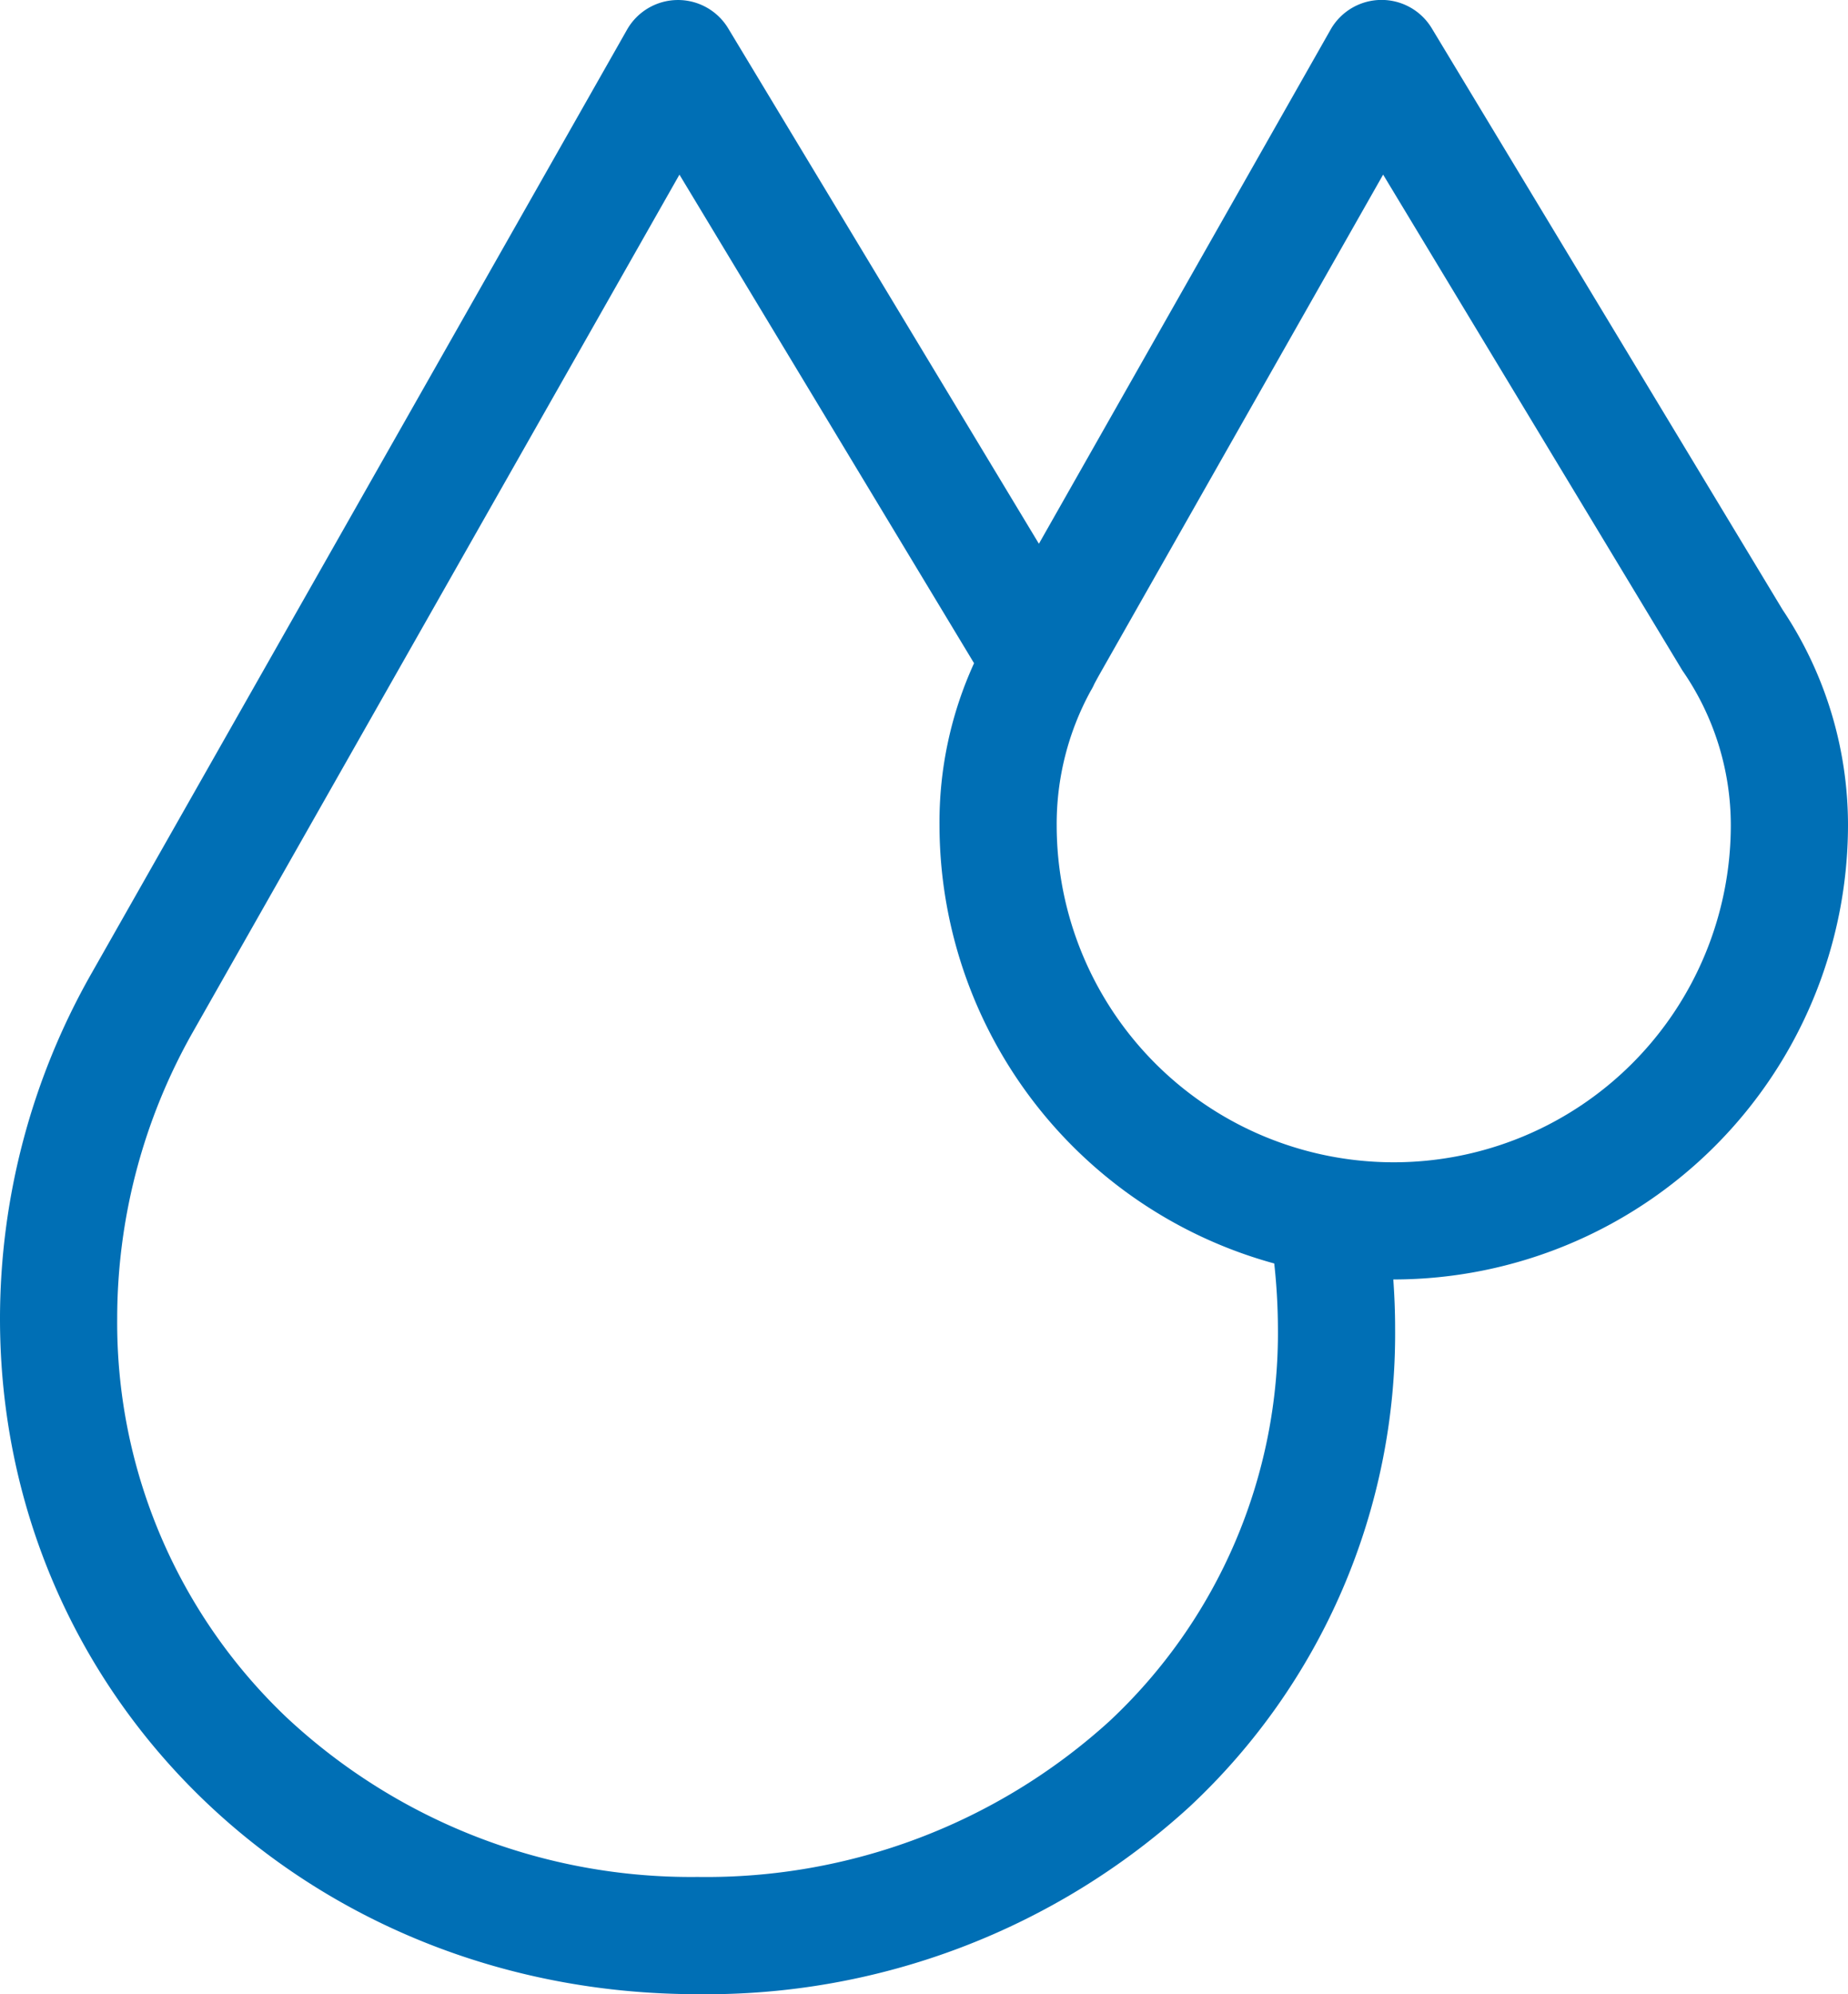 <svg xmlns="http://www.w3.org/2000/svg" width="85.119" height="91.835" viewBox="0 0 85.119 91.835">
  <path id="water-drops" d="M103.779,38a17.843,17.843,0,0,0-3.01-9.917L84.606,1.3a2.7,2.7,0,0,0-4.658.062L66.512,25.041,52.2,1.305a2.7,2.7,0,0,0-4.659.062l-24.69,43.5A32.188,32.188,0,0,0,18.66,60.727c0,17.444,14.113,31.108,32.129,31.108A32.99,32.99,0,0,0,73.44,83.213a29.8,29.8,0,0,0,9.479-22.062c0-.718-.029-1.469-.083-2.23h.02A20.946,20.946,0,0,0,103.779,38ZM82.367,8.041l13.78,22.83A12.517,12.517,0,0,1,98.381,38a15.525,15.525,0,0,1-31.05,0,12.775,12.775,0,0,1,1.562-6.176,2.7,2.7,0,0,0,.173-.331c.092-.173.188-.347.288-.524Zm-4.846,53.11A24.459,24.459,0,0,1,69.76,79.264a27.614,27.614,0,0,1-18.97,7.172A27.275,27.275,0,0,1,31.84,79.071a25.063,25.063,0,0,1-7.782-18.345,26.78,26.78,0,0,1,3.483-13.195L49.955,8.042l13.57,22.5A17.611,17.611,0,0,0,61.933,38,20.96,20.96,0,0,0,77.352,58.185,28.264,28.264,0,0,1,77.521,61.151Z" transform="translate(-18.66 0)" fill="#006fb5"/>
</svg>
